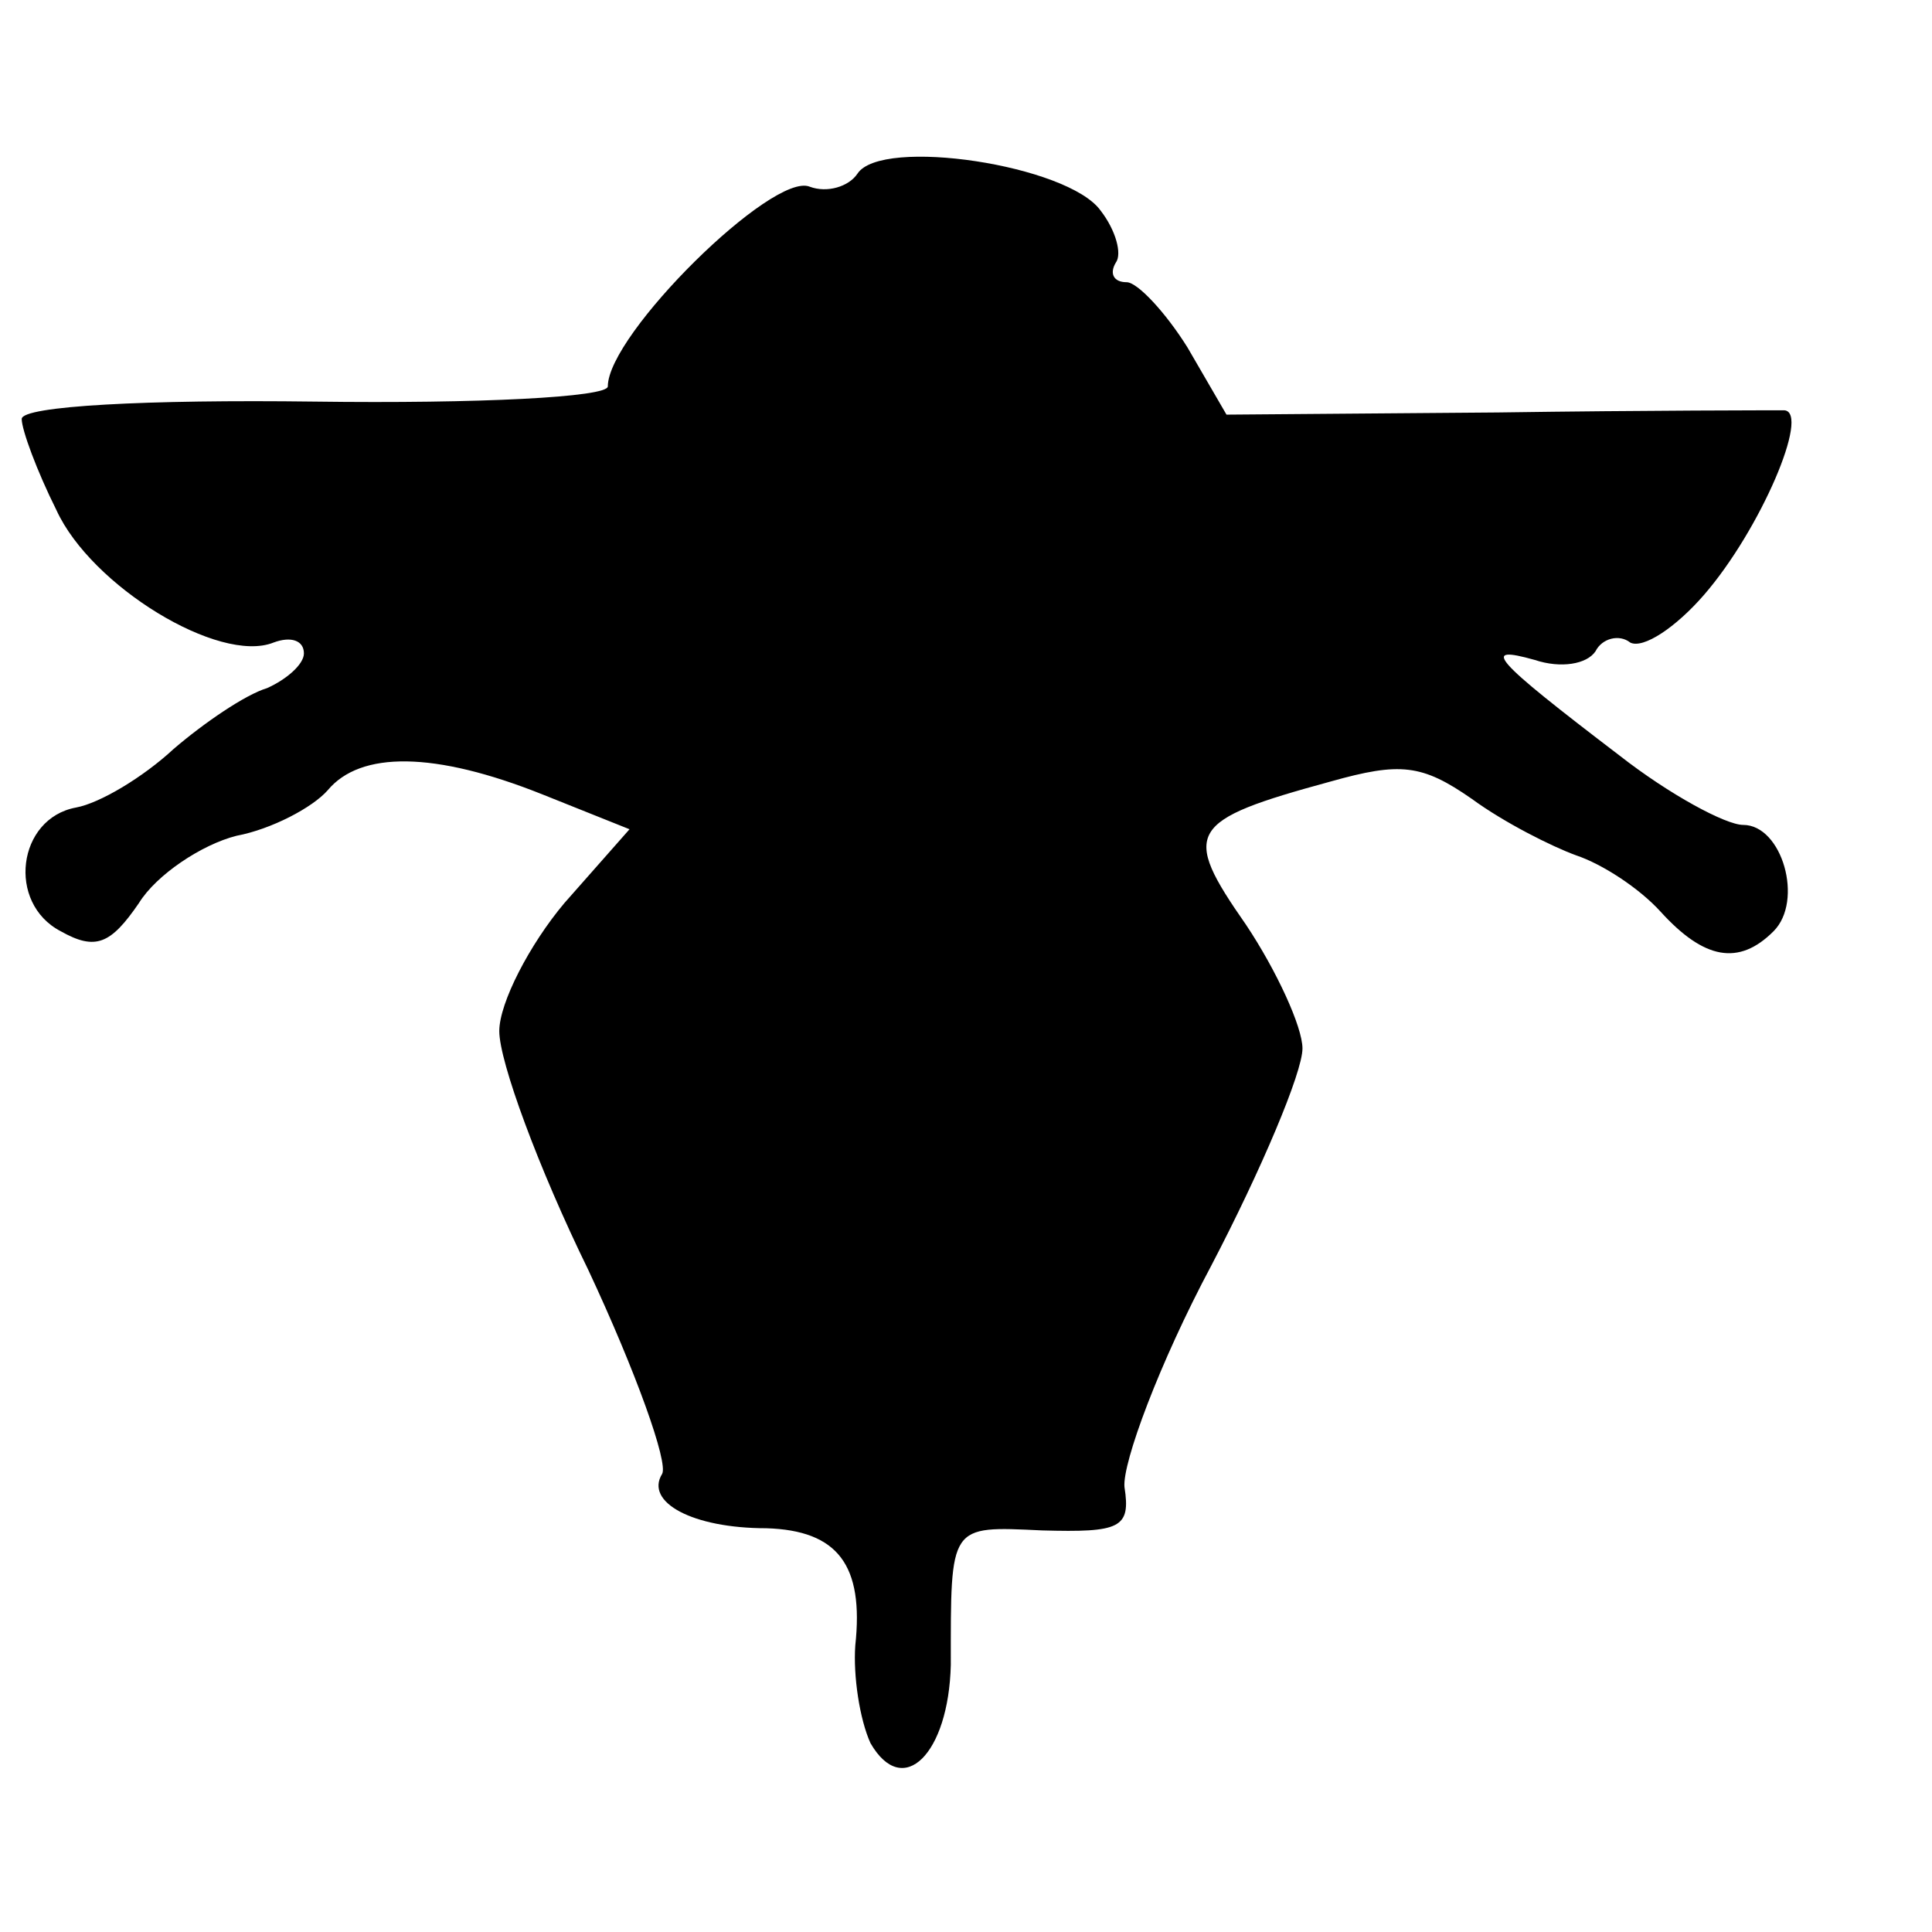 <?xml version="1.0" standalone="no"?>
<!DOCTYPE svg PUBLIC "-//W3C//DTD SVG 20010904//EN"
 "http://www.w3.org/TR/2001/REC-SVG-20010904/DTD/svg10.dtd">
<svg version="1.0" xmlns="http://www.w3.org/2000/svg"
 width="89pt" height="89pt" viewBox="0 0 89 89"
 preserveAspectRatio="xMidYMid meet">
<g transform="translate(0,89) scale(0.1,-0.1)"
fill="#000000" stroke="none">
<path d="M395 810 c-4 -6 -14 -9 -22 -6 -17 7 -93 -68 -93 -92 0 -5 -60 -8
-135 -7 -77 1 -135 -2 -135 -8 0 -5 7 -24 16 -42 16 -35 75 -71 100 -61 8 3
14 1 14 -5 0 -5 -8 -12 -17 -16 -10 -3 -29 -16 -43 -28 -14 -13 -34 -25 -45
-27 -27 -5 -32 -44 -7 -57 16 -9 23 -6 36 13 8 13 29 27 45 31 16 3 35 13 42
21 15 18 49 18 99 -2 l40 -16 -30 -34 c-16 -19 -30 -46 -30 -59 0 -14 18 -63
41 -110 22 -47 37 -89 34 -94 -8 -13 14 -25 48 -25 33 -1 45 -17 41 -54 -1
-14 2 -34 7 -45 15 -26 36 -5 37 36 0 65 -1 64 42 62 36 -1 41 1 38 20 -1 11
16 57 40 102 23 44 42 89 42 100 0 10 -12 36 -26 57 -30 43 -27 48 39 66 32 9
42 8 65 -8 15 -11 37 -22 48 -26 12 -4 29 -15 39 -26 20 -22 36 -25 52 -9 14
14 4 49 -14 49 -8 0 -34 14 -57 32 -59 45 -64 51 -39 44 12 -4 24 -2 28 4 3 6
11 8 16 4 6 -3 21 7 34 22 26 30 49 84 37 85 -4 0 -63 0 -132 -1 l-125 -1 -18
31 c-10 16 -23 30 -28 30 -6 0 -8 4 -5 9 3 4 0 15 -7 24 -15 21 -101 34 -112
17z"/>
</g>
</svg>
